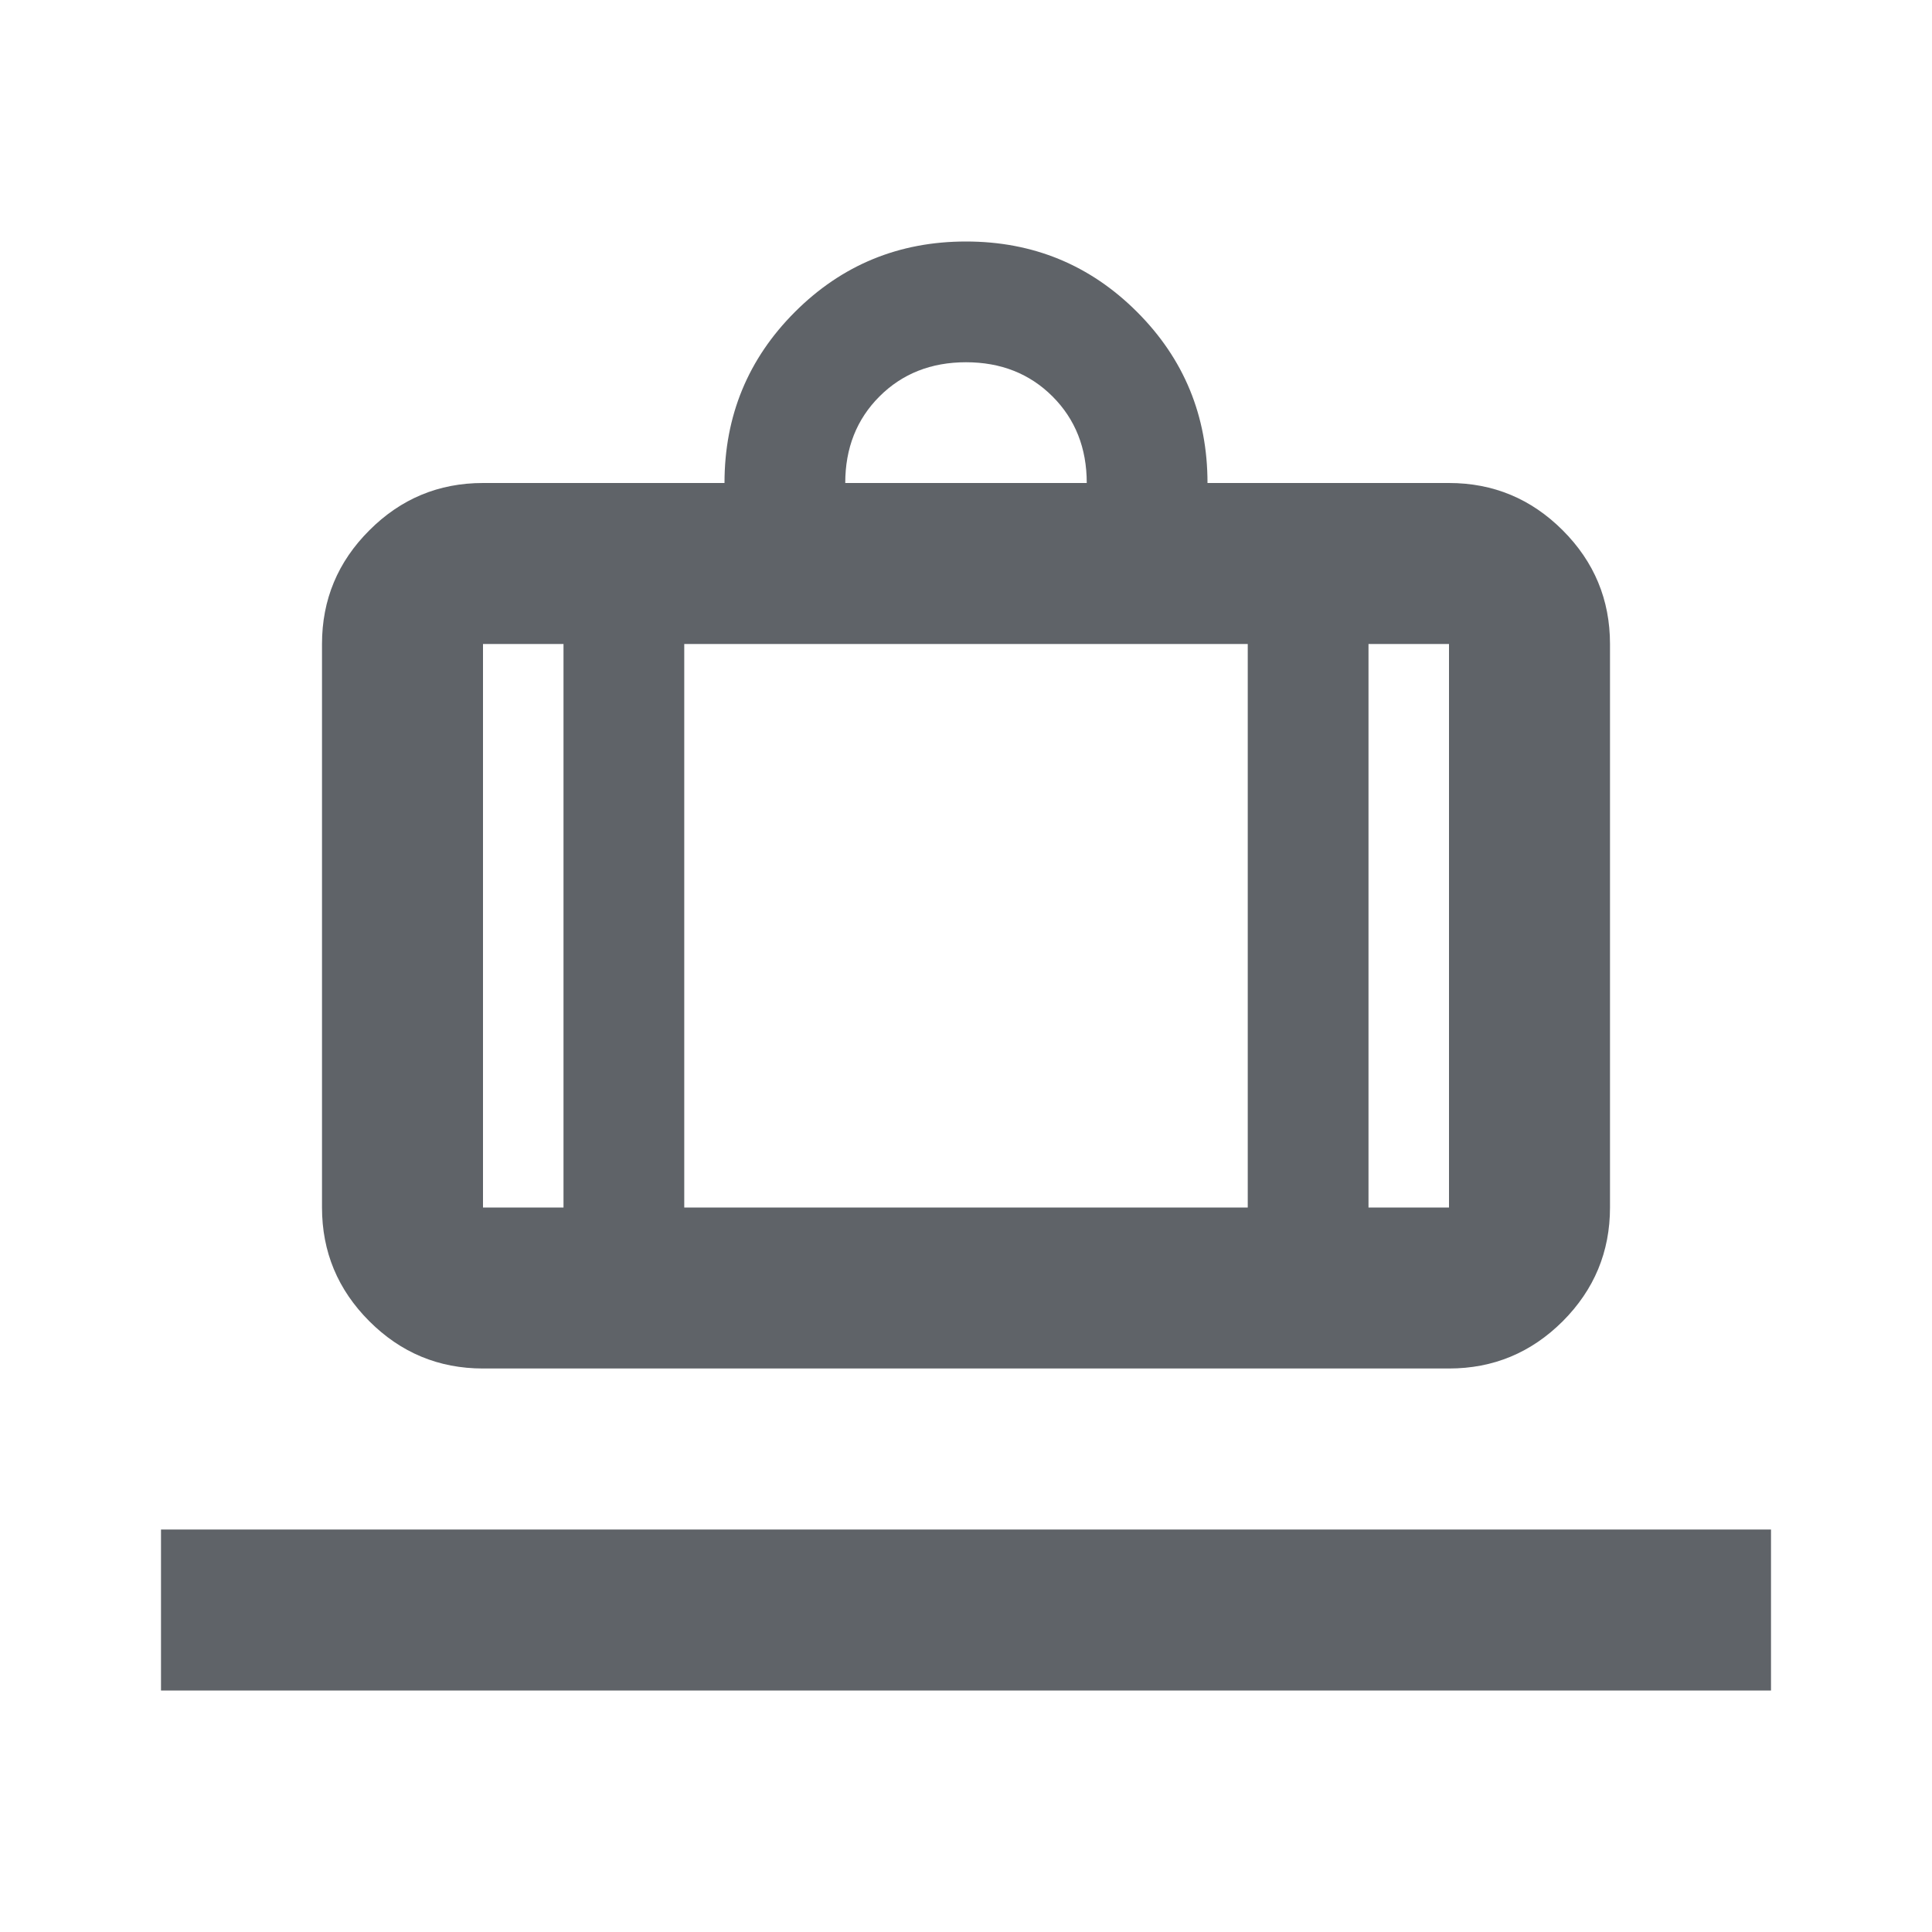 <svg width="24" height="24" viewBox="0 0 24 24" fill="none" xmlns="http://www.w3.org/2000/svg">
<path d="M2 21V19H22V21H2ZM6 17C5.45 17 4.979 16.804 4.588 16.413C4.196 16.021 4 15.55 4 15V8C4 7.45 4.196 6.979 4.588 6.588C4.979 6.196 5.45 6 6 6H9C9 5.167 9.292 4.458 9.875 3.875C10.458 3.292 11.167 3 12 3C12.833 3 13.542 3.292 14.125 3.875C14.708 4.458 15 5.167 15 6H18C18.55 6 19.021 6.196 19.413 6.588C19.804 6.979 20 7.45 20 8V15C20 15.55 19.804 16.021 19.413 16.413C19.021 16.804 18.55 17 18 17H6ZM17 15H18V8H17V15ZM10.5 6H13.5C13.5 5.567 13.358 5.208 13.075 4.925C12.792 4.642 12.433 4.5 12 4.5C11.567 4.5 11.208 4.642 10.925 4.925C10.642 5.208 10.5 5.567 10.5 6ZM7 15V8H6V15H7ZM8.5 8V15H15.5V8H8.5Z" fill="#5F6368"/>
</svg>
